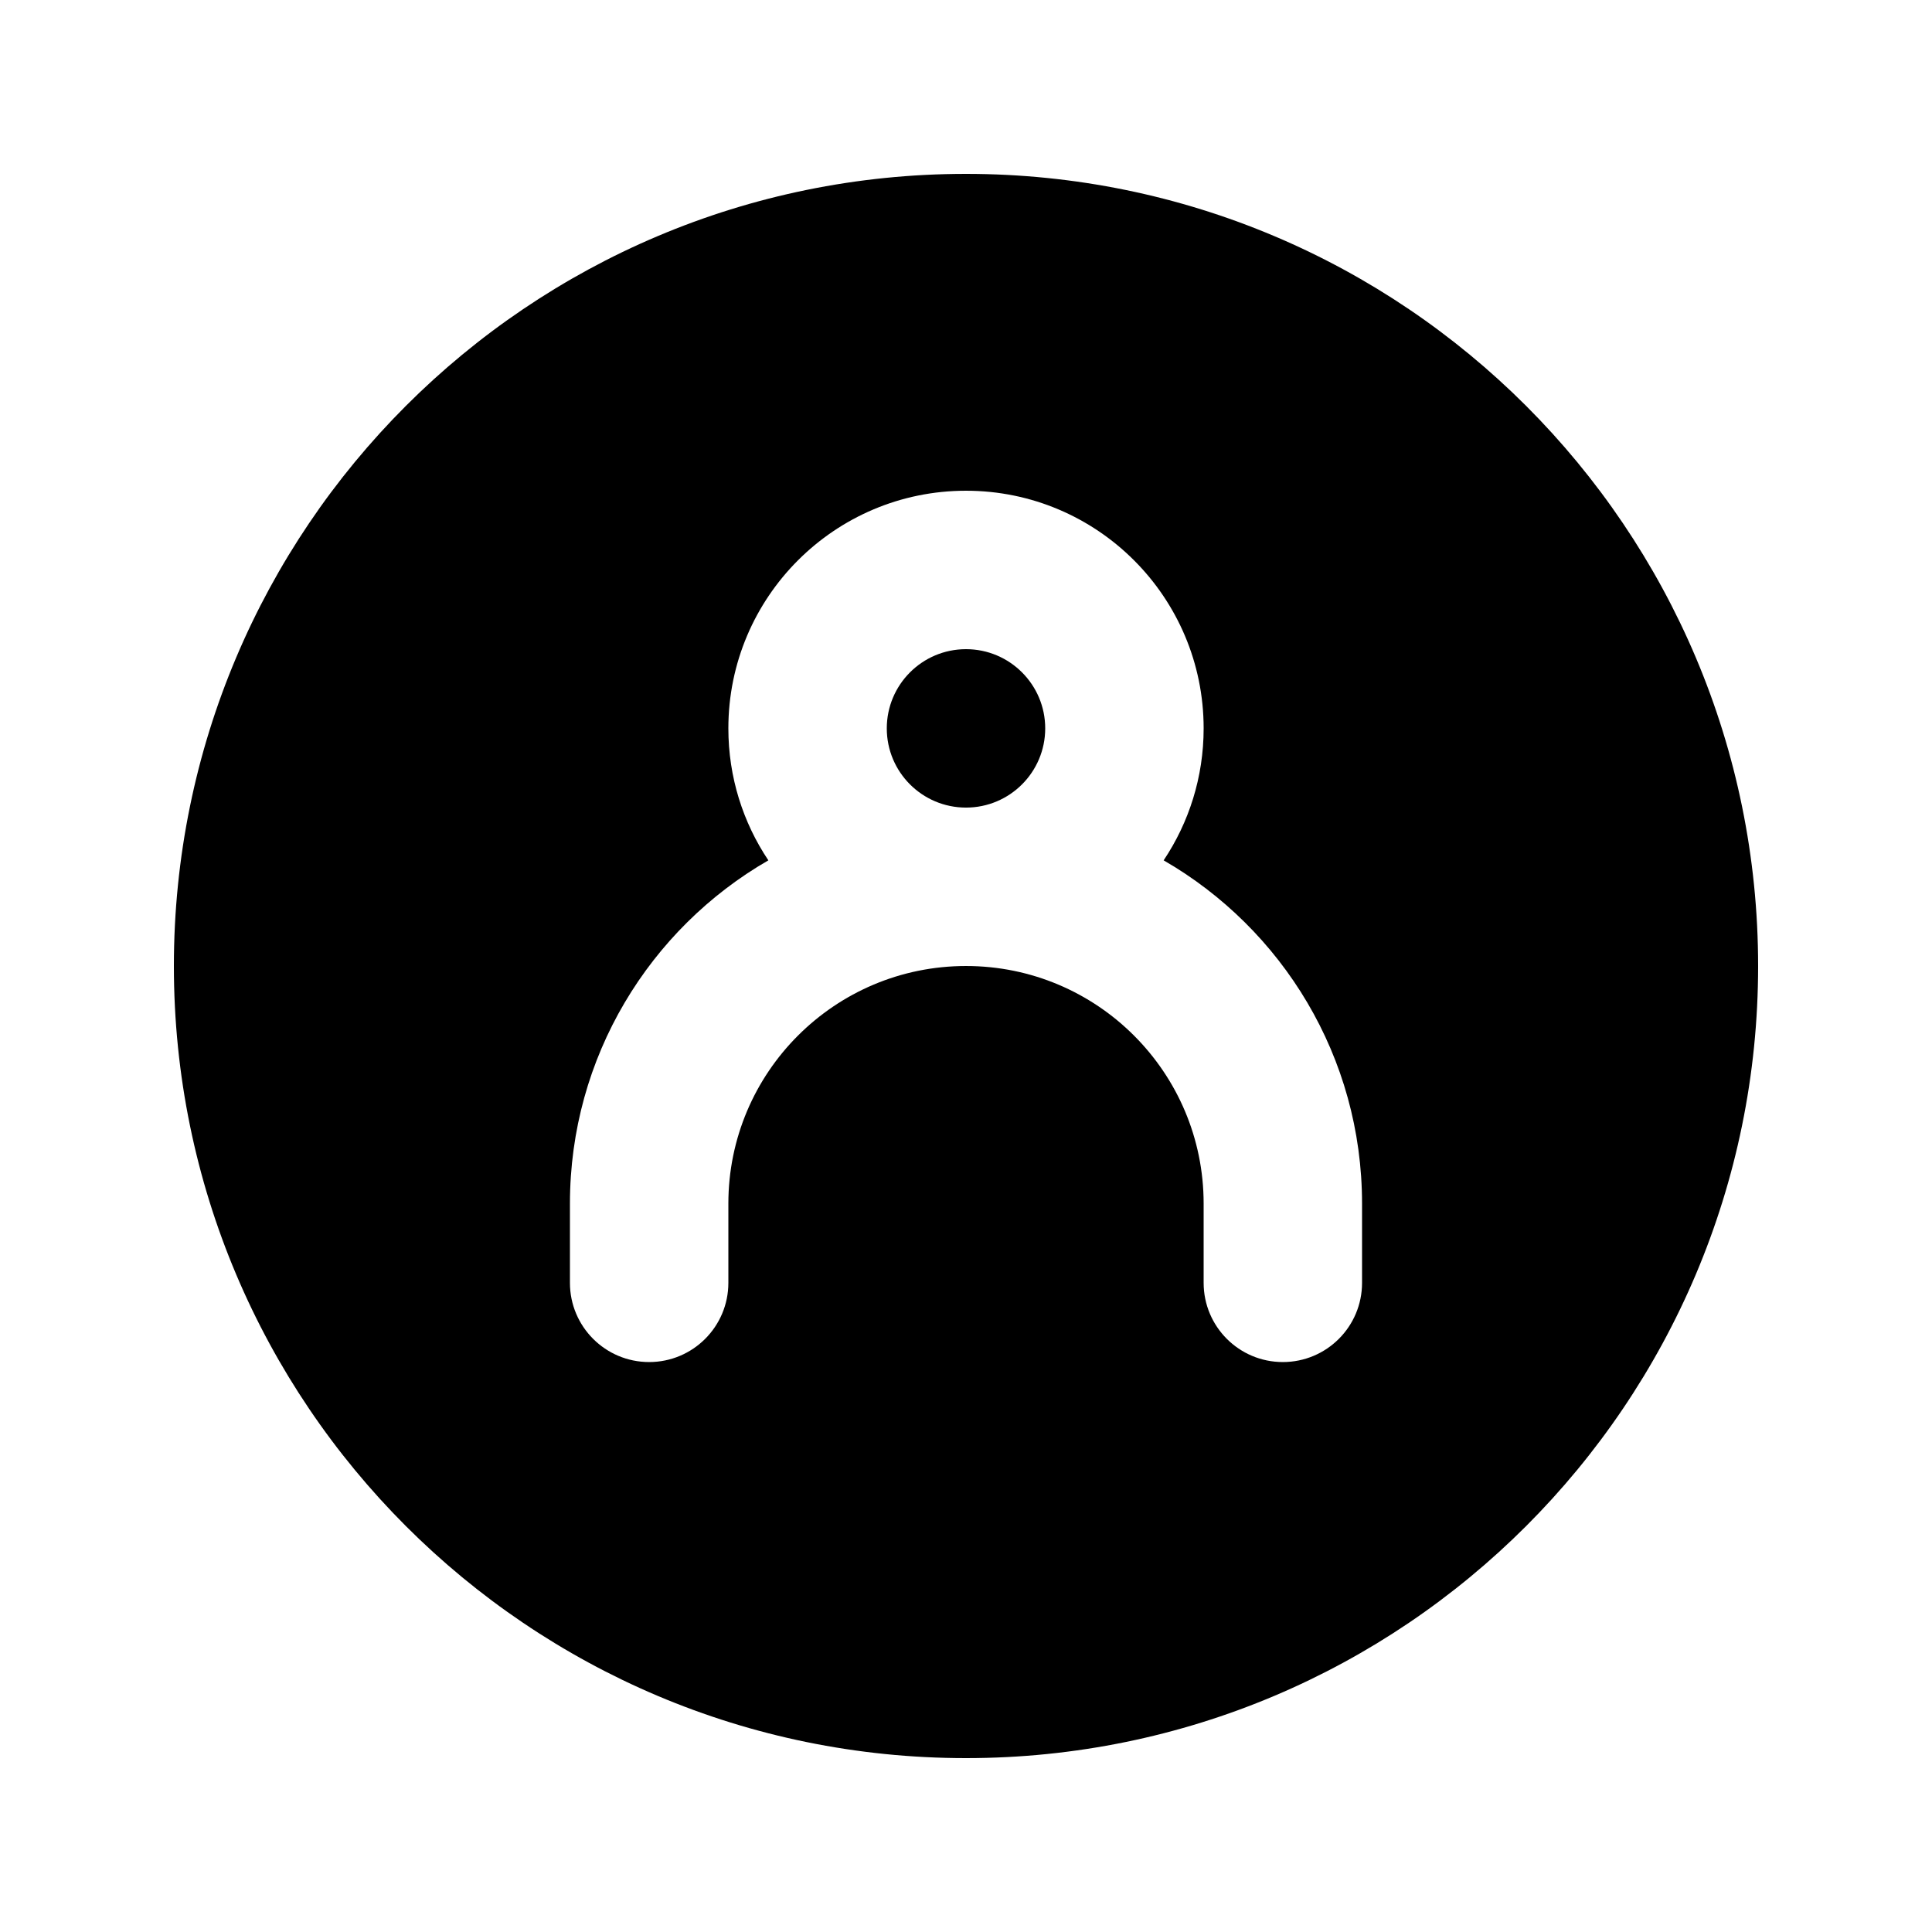 <?xml version="1.0" encoding="UTF-8"?>
<!-- Uploaded to: ICON Repo, www.iconrepo.com, Generator: ICON Repo Mixer Tools -->
<svg fill="#000000" width="800px" height="800px" version="1.1" viewBox="144 144 512 512" xmlns="http://www.w3.org/2000/svg">
 <g>
  <path d="m400 358.02c11.594 0 20.992-9.398 20.992-20.992s-9.398-20.992-20.992-20.992-20.992 9.398-20.992 20.992 9.398 20.992 20.992 20.992z"/>
  <path d="m400 190.08c-115.94 0-209.92 93.984-209.92 209.92 0 115.93 93.984 209.92 209.92 209.92 115.93 0 209.92-93.984 209.92-209.92 0-115.94-93.984-209.92-209.92-209.92zm0 83.969c-34.785 0-62.977 28.195-62.977 62.977 0 12.941 3.902 24.969 10.598 34.973-31.43 18.137-52.582 52.086-52.582 90.98v20.988c0 11.598 9.398 20.992 20.992 20.992s20.992-9.395 20.992-20.992v-20.988c0-34.785 28.191-62.977 62.977-62.977 34.781 0 62.977 28.191 62.977 62.977v20.988c0 11.598 9.395 20.992 20.988 20.992 11.598 0 20.992-9.395 20.992-20.992v-20.988c0-38.895-21.152-72.844-52.578-90.98 6.691-10.004 10.598-22.031 10.598-34.973 0-34.781-28.195-62.977-62.977-62.977z" fill-rule="evenodd"/>
 </g>
</svg>
